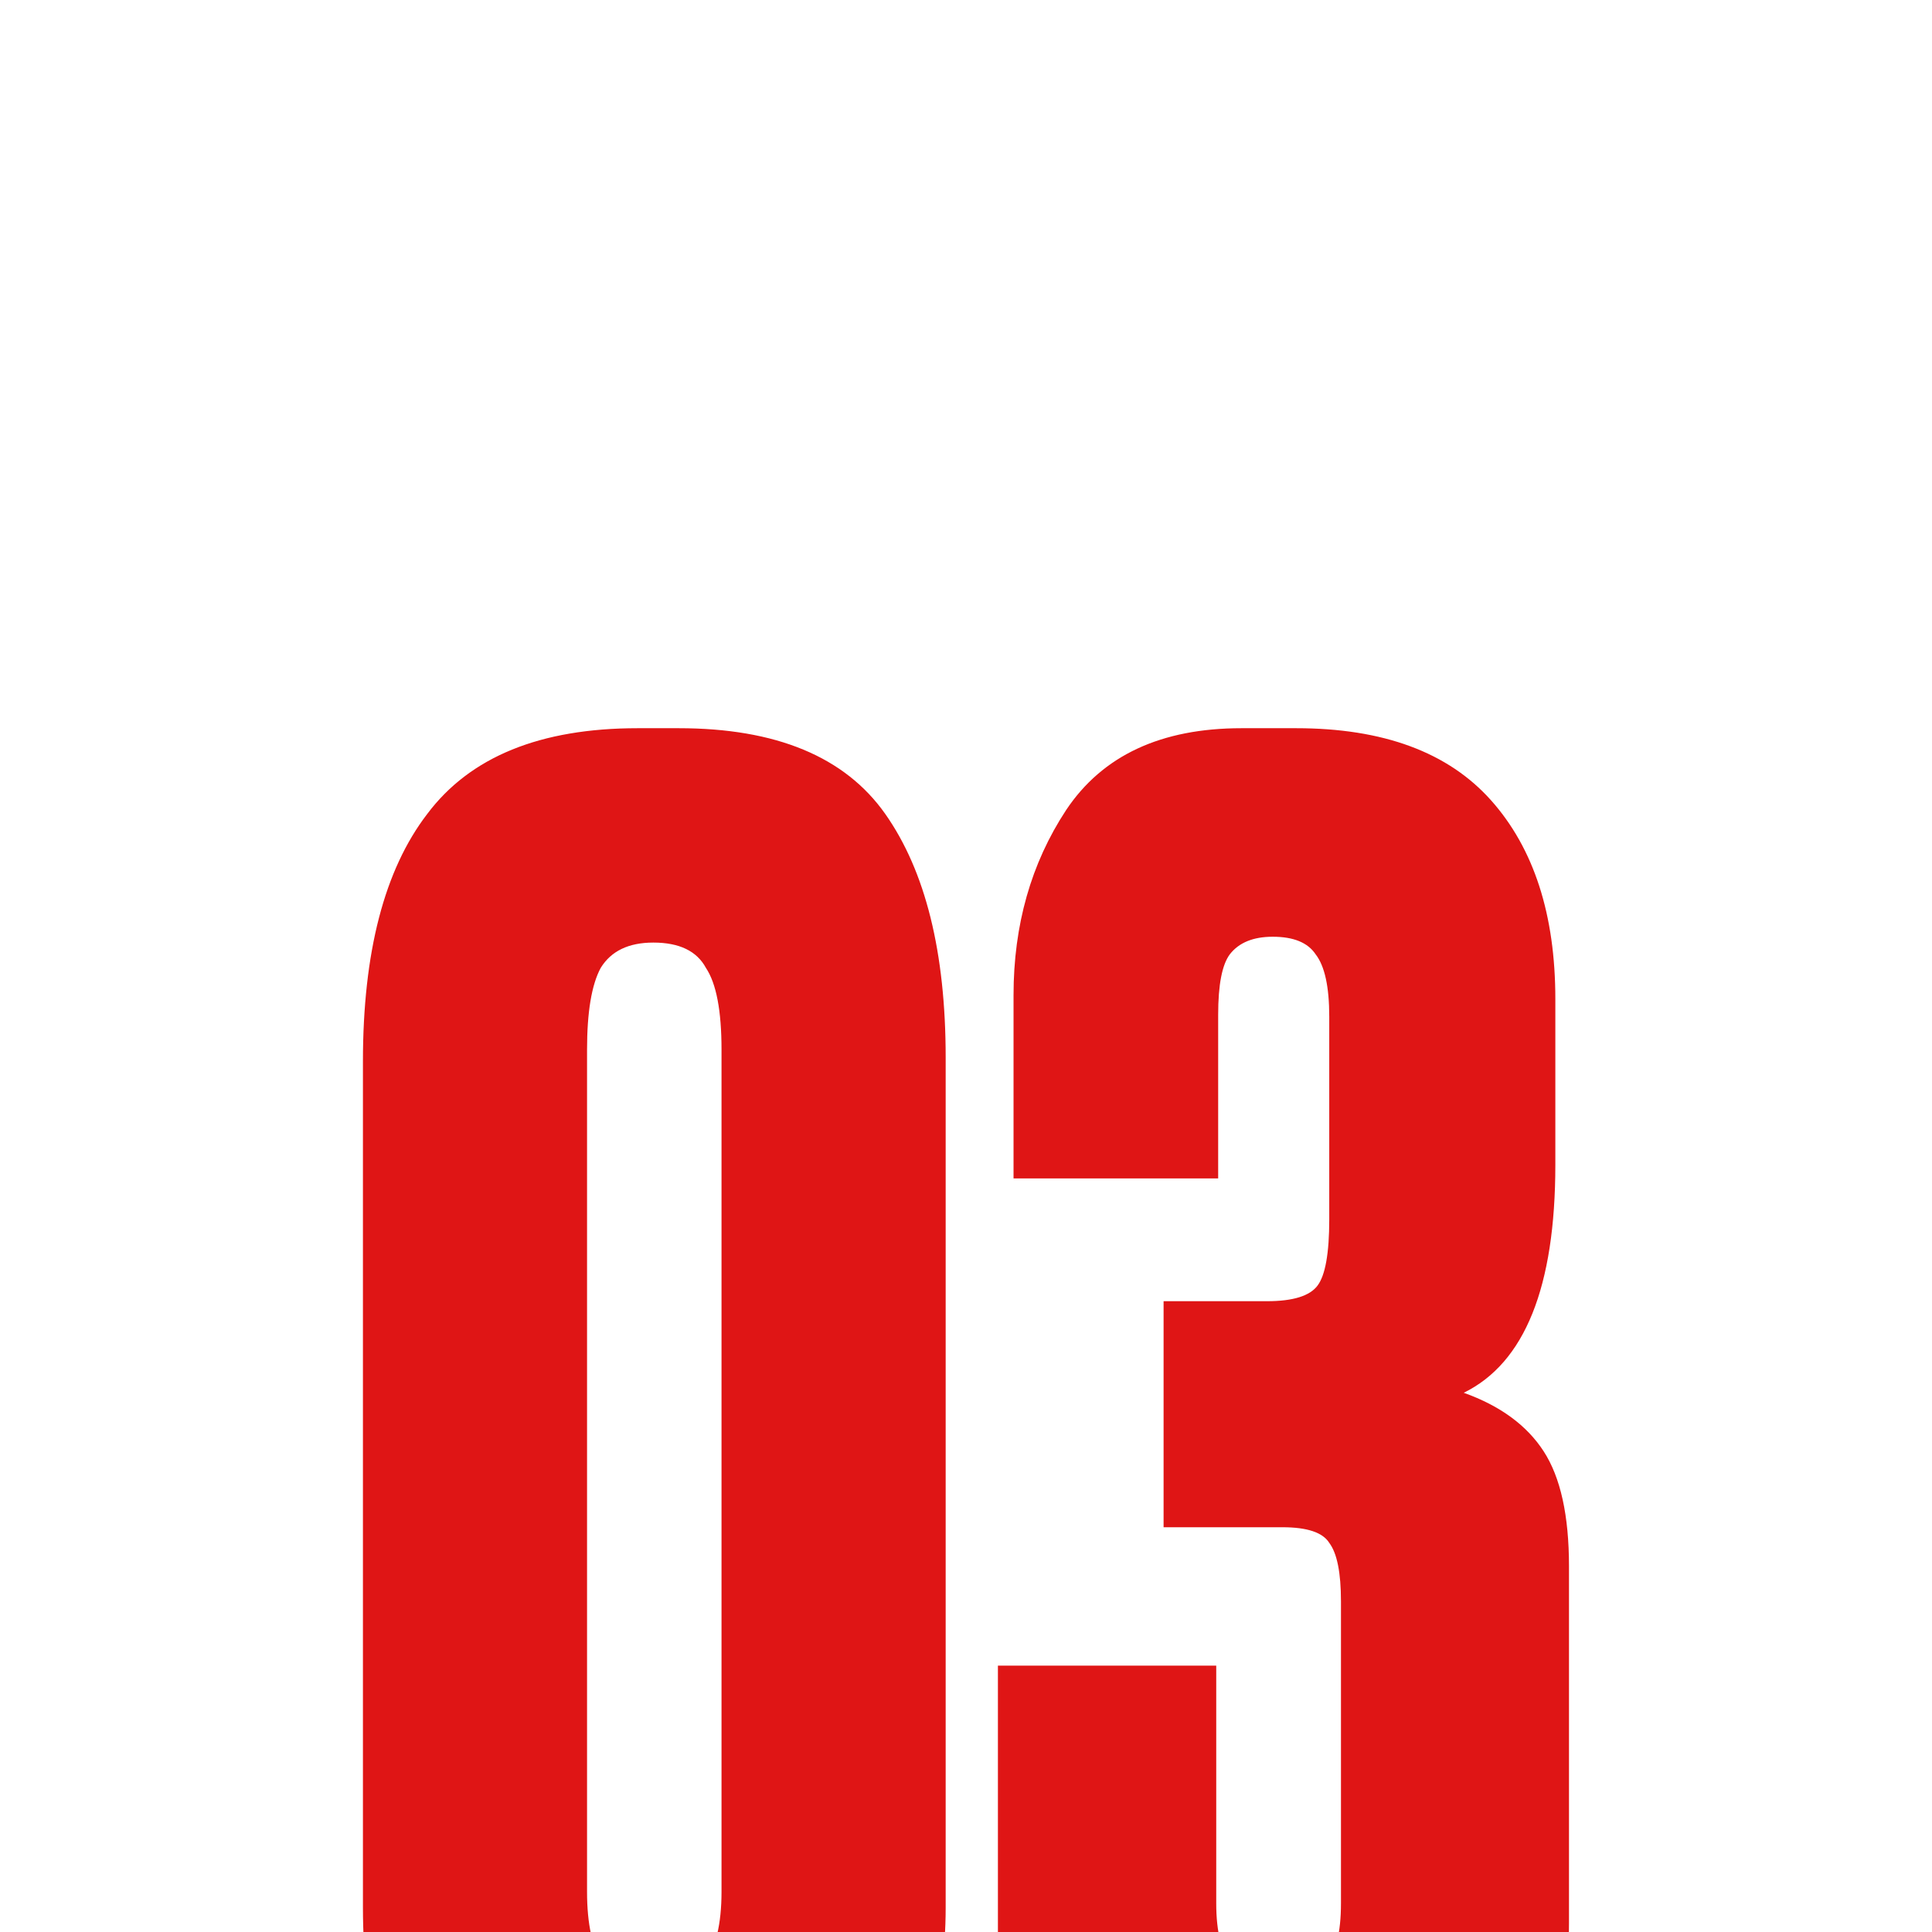 <?xml version="1.0" encoding="UTF-8"?> <svg xmlns="http://www.w3.org/2000/svg" width="48" height="48" viewBox="0 0 48 48" fill="none"><rect x="0" y="0" width="48" height="48" fill="#333333" stroke="none"/><g clip-path="url(#clip0_97_303)"><rect width="48" height="48" transform="matrix(0 -1 1 0 0 48)" fill="white"></rect><path d="M23.495 26.275V47.387C23.495 49.614 22.898 51.422 21.703 52.81C20.541 54.198 18.895 54.892 16.764 54.892H15.554C11.196 54.892 9.017 52.39 9.017 47.387V26.372C9.017 23.66 9.549 21.61 10.615 20.222C11.68 18.802 13.423 18.092 15.844 18.092H16.861C19.282 18.092 20.993 18.802 21.994 20.222C22.994 21.643 23.495 23.66 23.495 26.275ZM17.926 46.999V26.081C17.926 25.113 17.797 24.435 17.539 24.048C17.313 23.628 16.877 23.418 16.232 23.418C15.618 23.418 15.182 23.628 14.924 24.048C14.698 24.467 14.585 25.145 14.585 26.081V46.999C14.585 48.613 15.118 49.42 16.183 49.42C17.345 49.42 17.926 48.613 17.926 46.999ZM30.265 29.277H25.181V24.726C25.181 22.982 25.617 21.449 26.488 20.125C27.392 18.77 28.845 18.092 30.846 18.092H32.202C34.365 18.092 35.979 18.689 37.044 19.883C38.109 21.078 38.642 22.724 38.642 24.822V28.938C38.642 31.973 37.883 33.861 36.366 34.603C37.27 34.926 37.932 35.41 38.351 36.056C38.771 36.702 38.981 37.654 38.981 38.913V47.774C38.981 49.969 38.4 51.712 37.238 53.003C36.108 54.262 34.575 54.892 32.638 54.892H31.137C28.942 54.892 27.327 54.327 26.294 53.197C25.294 52.067 24.793 50.566 24.793 48.694V41.382H30.217V47.29C30.217 48.71 30.749 49.42 31.814 49.42C32.815 49.42 33.316 48.71 33.316 47.29V39.785C33.316 39.074 33.219 38.59 33.025 38.332C32.864 38.074 32.476 37.944 31.863 37.944H28.909V32.328H31.476C32.121 32.328 32.541 32.199 32.734 31.94C32.928 31.682 33.025 31.133 33.025 30.294V25.258C33.025 24.516 32.912 23.999 32.686 23.709C32.492 23.418 32.137 23.273 31.621 23.273C31.137 23.273 30.782 23.418 30.555 23.709C30.362 23.967 30.265 24.467 30.265 25.21V29.277Z" fill="#DF1515"></path></g><defs><clipPath id="clip0_97_303"><rect width="48" height="48" fill="white" transform="matrix(0 -1 1 0 0 48)"></rect></clipPath></defs></svg> 